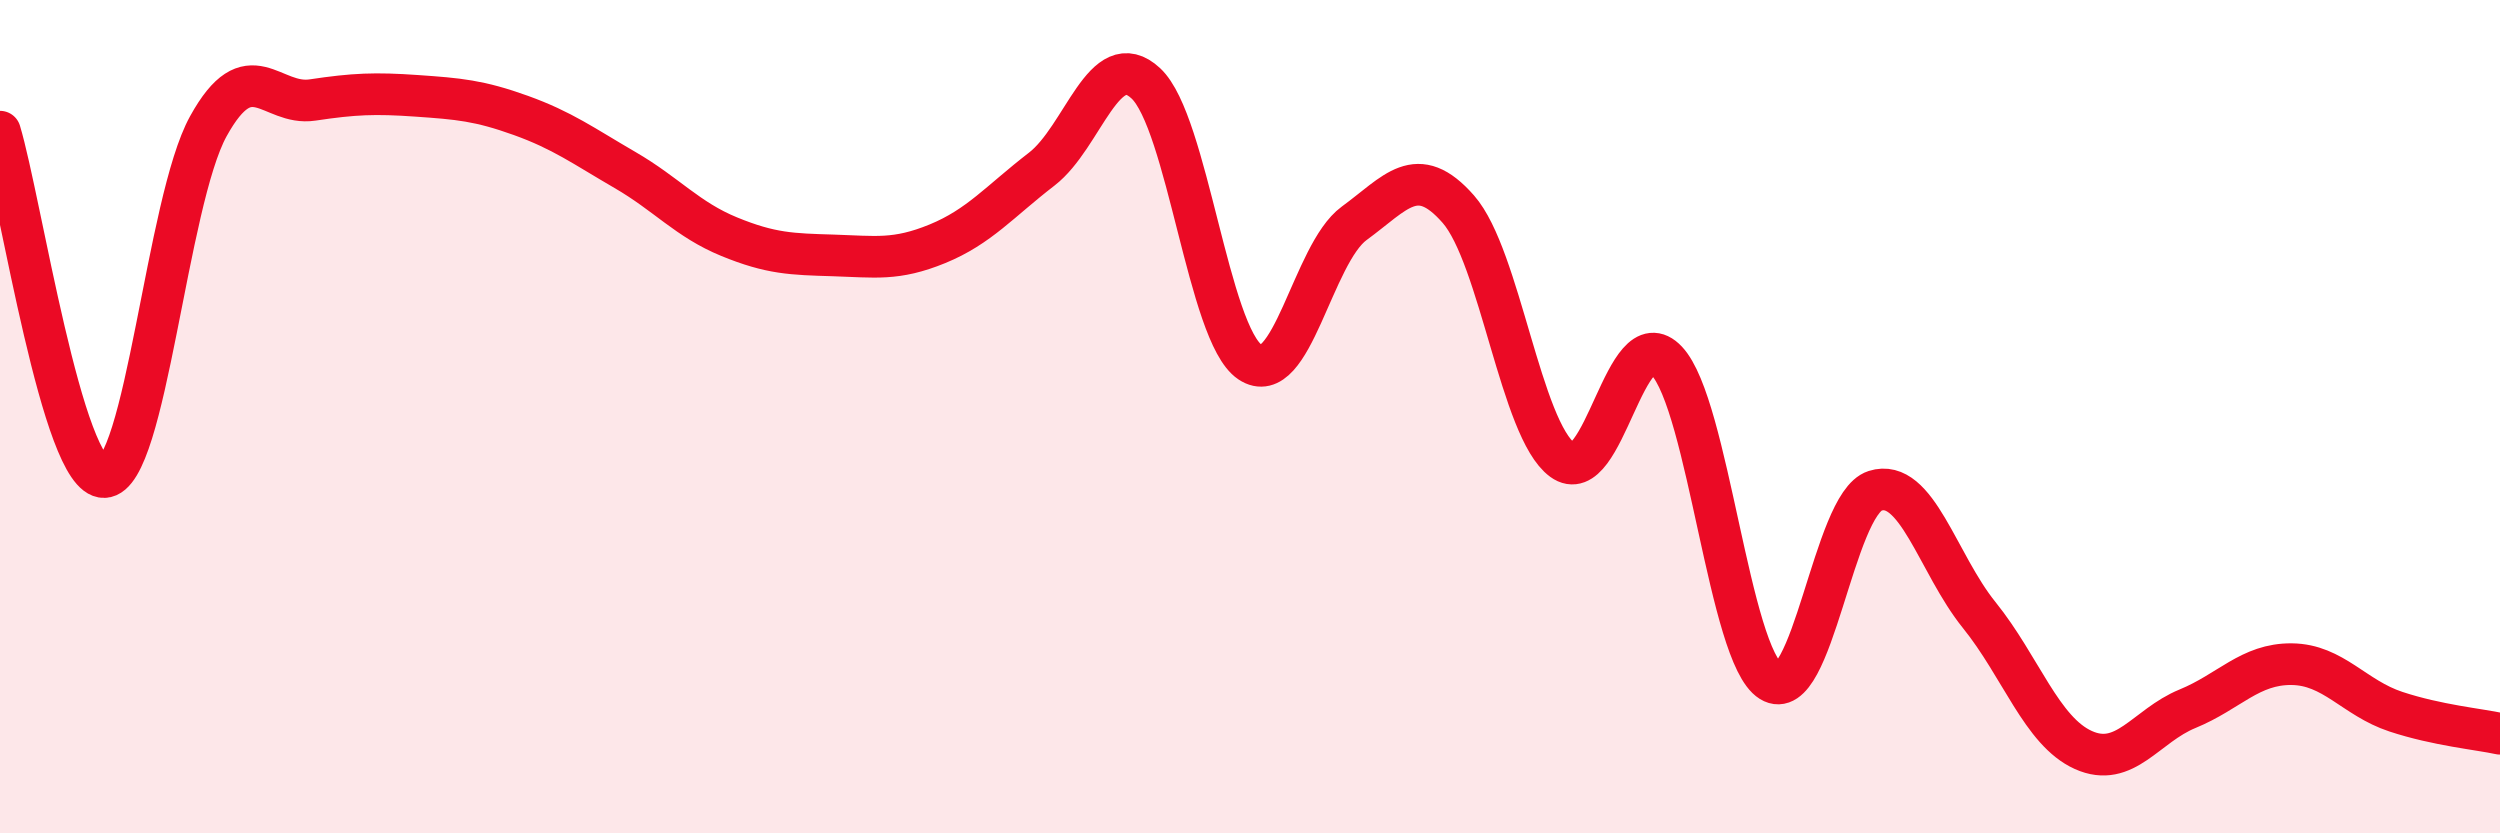 
    <svg width="60" height="20" viewBox="0 0 60 20" xmlns="http://www.w3.org/2000/svg">
      <path
        d="M 0,3.16 C 0.5,4.82 1.5,11.48 2.5,11.45 C 3.5,11.42 4,4.84 5,3.03 C 6,1.22 6.5,2.55 7.5,2.4 C 8.5,2.25 9,2.23 10,2.3 C 11,2.37 11.5,2.41 12.5,2.77 C 13.5,3.13 14,3.5 15,4.08 C 16,4.66 16.5,5.27 17.5,5.68 C 18.5,6.09 19,6.1 20,6.13 C 21,6.16 21.5,6.26 22.5,5.85 C 23.5,5.44 24,4.83 25,4.06 C 26,3.29 26.5,1.07 27.5,2 C 28.5,2.93 29,8.02 30,8.69 C 31,9.36 31.5,6.09 32.5,5.36 C 33.5,4.63 34,3.88 35,5.02 C 36,6.16 36.5,10.31 37.5,11.04 C 38.5,11.77 39,7.6 40,8.66 C 41,9.72 41.5,15.73 42.5,16.35 C 43.5,16.97 44,12.1 45,11.78 C 46,11.46 46.5,13.52 47.5,14.76 C 48.5,16 49,17.55 50,18 C 51,18.45 51.5,17.42 52.5,17.01 C 53.5,16.6 54,15.93 55,15.94 C 56,15.95 56.5,16.75 57.5,17.08 C 58.5,17.41 59.5,17.5 60,17.61L60 20L0 20Z"
        fill="#EB0A25"
        opacity="0.1"
        stroke-linecap="round"
        stroke-linejoin="round"
      />
      <path
        d="M 0,3.16 C 0.5,4.82 1.5,11.48 2.5,11.45 C 3.5,11.42 4,4.84 5,3.03 C 6,1.22 6.5,2.55 7.5,2.4 C 8.5,2.25 9,2.23 10,2.3 C 11,2.37 11.5,2.41 12.5,2.77 C 13.5,3.13 14,3.5 15,4.08 C 16,4.66 16.5,5.27 17.5,5.68 C 18.5,6.09 19,6.1 20,6.13 C 21,6.16 21.5,6.26 22.5,5.85 C 23.5,5.44 24,4.83 25,4.06 C 26,3.29 26.5,1.07 27.5,2 C 28.5,2.93 29,8.02 30,8.69 C 31,9.36 31.5,6.09 32.5,5.36 C 33.5,4.63 34,3.88 35,5.02 C 36,6.16 36.5,10.31 37.5,11.04 C 38.5,11.77 39,7.6 40,8.66 C 41,9.72 41.5,15.73 42.5,16.35 C 43.5,16.97 44,12.1 45,11.78 C 46,11.46 46.5,13.52 47.5,14.76 C 48.5,16 49,17.55 50,18 C 51,18.45 51.5,17.42 52.5,17.01 C 53.5,16.6 54,15.93 55,15.94 C 56,15.95 56.5,16.75 57.5,17.08 C 58.5,17.41 59.5,17.5 60,17.61"
        stroke="#EB0A25"
        stroke-width="1"
        fill="none"
        stroke-linecap="round"
        stroke-linejoin="round"
      />
    </svg>
  
